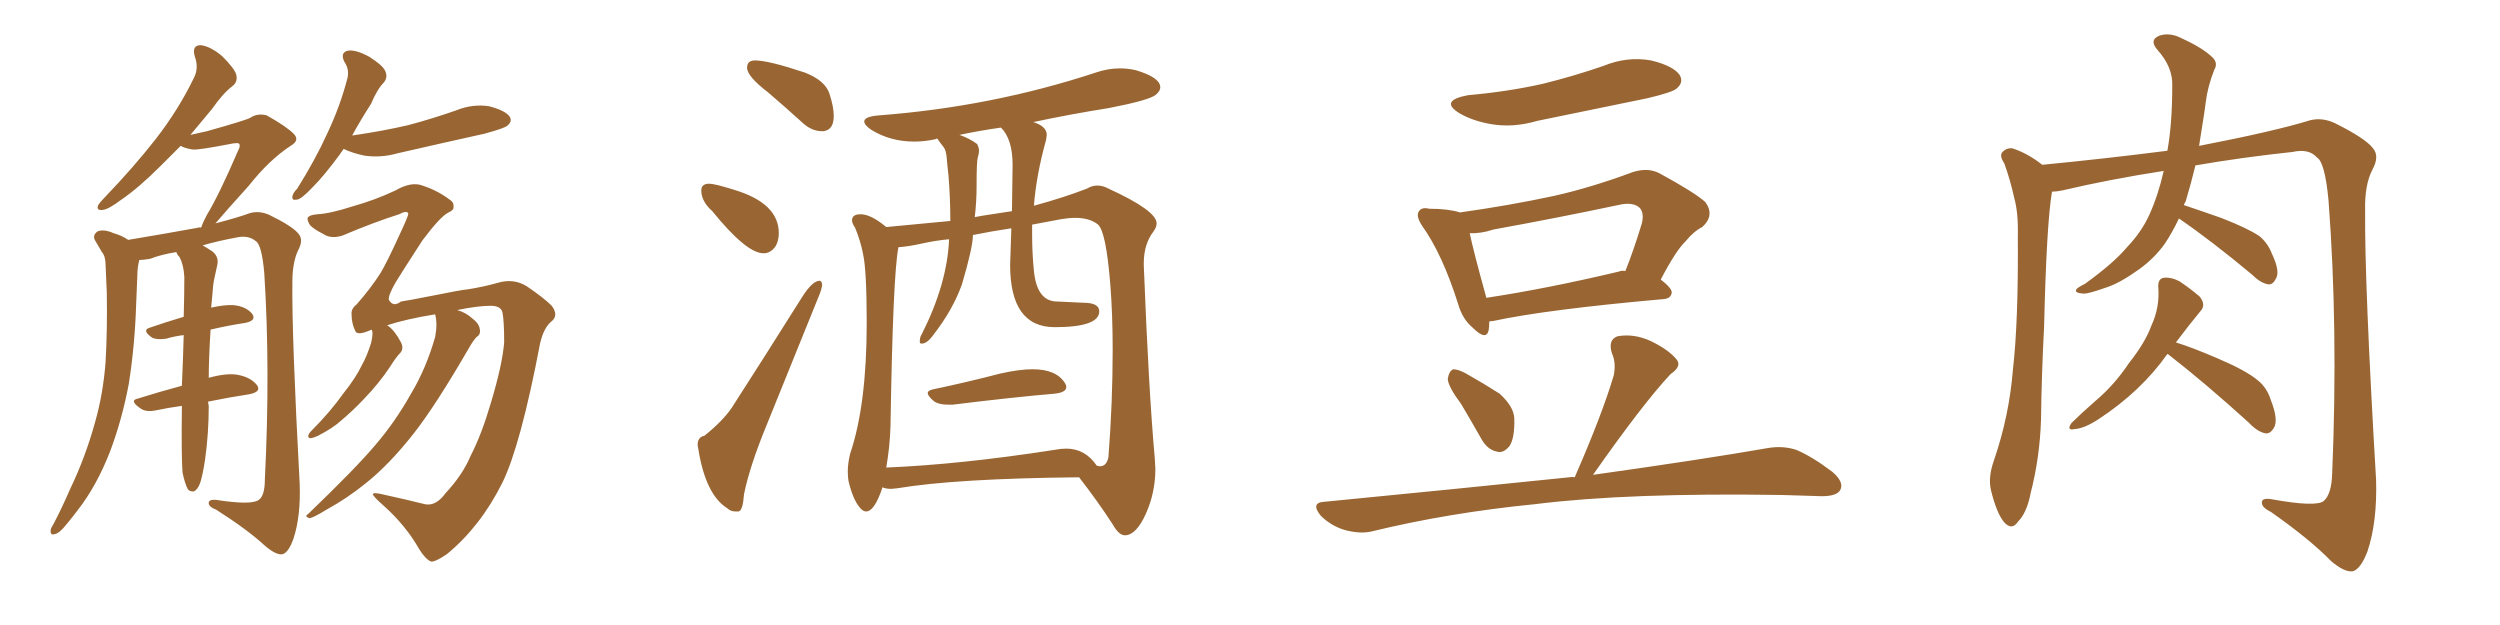 <svg xmlns="http://www.w3.org/2000/svg" xmlns:xlink="http://www.w3.org/1999/xlink" width="600" height="150"><path fill="#996633" padding="10" d="M49.95 96.39L49.95 96.39Q49.95 96.83 50.10 97.41L50.10 97.41Q50.10 104.00 49.22 110.30L49.22 110.30Q48.63 114.11 48.05 115.87L48.05 115.87Q47.46 117.48 46.58 117.92L46.58 117.92Q45.70 118.07 45.12 117.48L45.12 117.48Q44.38 116.16 43.80 113.38L43.80 113.38Q43.51 109.57 43.65 97.71L43.65 97.71Q43.65 97.41 43.65 97.41L43.65 97.41Q40.43 97.85 37.65 98.44L37.65 98.44Q35.01 99.02 33.69 98.00L33.69 98.00Q30.91 96.09 33.11 95.65L33.11 95.65Q38.23 94.04 43.65 92.58L43.65 92.58Q43.95 85.84 44.09 80.42L44.09 80.42Q41.75 80.71 39.84 81.30L39.84 81.30Q37.50 81.59 36.47 81.01L36.47 81.01Q33.98 79.25 35.89 78.66L35.89 78.66Q39.70 77.34 44.09 76.03L44.09 76.03Q44.24 70.61 44.24 66.50L44.24 66.50Q44.09 63.57 43.07 61.67L43.07 61.67Q42.48 61.08 42.33 60.50L42.33 60.50Q38.67 61.08 36.04 62.11L36.04 62.11Q34.42 62.40 33.40 62.40L33.40 62.40Q33.40 62.40 33.40 62.55L33.40 62.55Q32.96 64.31 32.96 66.21L32.96 66.21Q32.81 69.58 32.67 73.24L32.67 73.24Q32.37 82.76 30.91 92.14L30.91 92.14Q29.30 100.63 26.51 108.11L26.51 108.11Q23.29 116.46 18.75 122.31L18.75 122.31Q17.43 124.07 15.97 125.83L15.97 125.83Q14.21 128.03 13.18 128.17L13.18 128.17Q12.01 128.61 12.16 127.15L12.16 127.15Q12.30 126.56 12.89 125.68L12.89 125.68Q14.94 121.73 16.85 117.33L16.85 117.33Q20.51 109.72 22.85 101.22L22.85 101.22Q24.76 94.48 25.34 86.87L25.34 86.87Q25.78 79.10 25.63 70.31L25.63 70.31Q25.49 66.65 25.34 63.57L25.34 63.57Q25.34 61.52 24.46 60.50L24.46 60.50Q23.58 59.03 23.00 58.01L23.00 58.01Q21.97 56.54 23.44 55.52L23.44 55.52Q24.90 54.93 27.25 55.96L27.25 55.96Q29.30 56.54 30.76 57.57L30.76 57.57Q39.55 56.10 47.61 54.64L47.61 54.64Q47.75 54.49 48.19 54.64L48.19 54.64Q48.19 54.49 48.34 54.49L48.34 54.49Q48.63 53.47 49.66 51.56L49.66 51.56Q52.59 46.73 57.13 36.18L57.13 36.18Q57.86 34.86 57.28 34.42L57.28 34.42Q56.98 34.28 55.96 34.42L55.96 34.42Q47.61 36.04 46.29 35.89L46.29 35.89Q44.38 35.60 43.36 35.01L43.36 35.01Q40.87 37.50 38.67 39.70L38.67 39.70Q33.25 45.12 29.15 47.90L29.15 47.90Q26.07 50.24 24.61 50.39L24.61 50.39Q23.00 50.54 23.58 49.22L23.58 49.22Q24.02 48.49 25.05 47.46L25.05 47.46Q32.08 40.14 37.35 33.40L37.35 33.40Q42.92 26.22 46.58 18.60L46.58 18.60Q47.75 16.26 46.73 13.48L46.73 13.48Q46.00 10.84 48.19 10.84L48.19 10.84Q50.54 11.13 53.32 13.48L53.32 13.48Q56.25 16.41 56.69 17.87L56.69 17.87Q57.13 19.63 55.81 20.65L55.81 20.65Q53.61 22.27 50.83 26.22L50.83 26.22Q48.05 29.59 45.70 32.37L45.70 32.37Q47.75 31.93 49.66 31.49L49.66 31.49Q59.03 28.86 60.06 28.27L60.06 28.27Q61.82 27.10 64.01 27.69L64.01 27.69Q68.70 30.32 70.46 32.08L70.46 32.08Q72.07 33.69 69.73 35.01L69.73 35.01Q64.60 38.38 59.62 44.68L59.62 44.68Q54.05 50.83 51.71 53.61L51.71 53.61Q57.28 52.15 60.06 51.12L60.06 51.12Q62.26 50.54 64.60 51.56L64.60 51.56Q70.31 54.35 71.63 56.10L71.63 56.10Q72.95 57.57 71.48 60.21L71.48 60.21Q70.17 63.13 70.17 67.68L70.17 67.68Q70.02 80.71 71.92 116.02L71.92 116.02Q72.22 123.78 70.46 129.20L70.46 129.20Q69.29 132.57 67.82 133.01L67.82 133.01Q66.36 133.30 63.72 131.10L63.72 131.10Q59.47 127.15 51.86 122.31L51.86 122.31Q50.24 121.73 50.10 120.85L50.10 120.85Q49.95 119.82 51.86 119.97L51.86 119.97Q60.35 121.29 62.11 119.97L62.11 119.97Q63.57 118.95 63.57 114.99L63.57 114.99Q64.89 88.62 63.43 65.63L63.43 65.63Q62.84 58.74 61.38 57.86L61.38 57.86Q59.62 56.40 56.84 56.98L56.84 56.98Q52.15 57.86 48.63 58.89L48.63 58.89Q49.66 59.47 50.98 60.35L50.98 60.35Q52.59 61.67 52.15 63.57L52.15 63.57Q51.86 65.04 51.42 66.94L51.42 66.94Q51.12 68.26 50.98 70.61L50.98 70.61Q50.83 72.36 50.68 73.83L50.68 73.83Q53.91 73.10 56.10 73.24L56.10 73.24Q59.03 73.54 60.50 75.29L60.50 75.29Q61.67 76.90 58.89 77.49L58.89 77.49Q54.93 78.08 50.54 79.10L50.54 79.10Q50.10 86.13 50.10 90.67L50.10 90.67Q54.35 89.50 56.98 89.94L56.98 89.94Q60.21 90.53 61.67 92.43L61.67 92.43Q62.84 94.04 59.77 94.63L59.77 94.63Q54.93 95.36 49.95 96.39ZM82.47 35.74L82.47 35.74Q81.88 36.62 81.45 37.21L81.45 37.21Q77.78 42.19 75 44.97L75 44.97Q72.36 47.75 71.34 47.90L71.34 47.90Q70.02 48.19 70.17 47.17L70.17 47.17Q70.31 46.29 71.34 45.26L71.34 45.26Q75.73 38.23 78.52 32.08L78.52 32.08Q81.59 25.63 83.35 18.90L83.35 18.90Q83.94 16.70 82.62 14.79L82.62 14.79Q81.59 12.60 83.50 12.16L83.50 12.16Q85.40 11.87 88.62 13.62L88.62 13.62Q91.85 15.67 92.43 16.99L92.43 16.99Q93.16 18.46 92.14 19.78L92.14 19.78Q90.53 21.39 89.06 24.90L89.06 24.90Q86.43 29.00 84.52 32.52L84.52 32.52Q91.70 31.49 98.00 30.03L98.00 30.03Q104.00 28.42 109.42 26.51L109.42 26.51Q113.38 24.90 117.33 25.49L117.33 25.49Q121.29 26.51 122.31 27.98L122.31 27.98Q123.05 29.15 121.73 30.18L121.73 30.18Q121.14 30.76 116.31 32.08L116.31 32.08Q105.76 34.42 95.51 36.77L95.51 36.77Q91.41 37.94 87.45 37.35L87.45 37.35Q84.67 36.77 82.47 35.74ZM106.93 118.36L106.93 118.36L106.93 118.36Q111.04 113.96 112.94 109.42L112.94 109.42Q115.58 104.30 117.77 96.83L117.77 96.83Q120.56 87.60 121.00 82.18L121.00 82.18Q121.00 76.76 120.56 74.85L120.56 74.85Q120.12 73.39 117.77 73.39L117.77 73.39Q114.70 73.39 109.72 74.41L109.72 74.41Q111.77 75 113.23 76.32L113.23 76.32Q114.99 77.64 115.14 78.96L115.14 78.96Q115.43 80.27 114.40 80.86L114.40 80.86Q113.67 81.59 112.65 83.35L112.65 83.35Q104.59 97.27 99.32 104.00L99.32 104.00Q93.46 111.47 87.74 116.02L87.74 116.02Q83.20 119.68 78.37 122.31L78.37 122.31Q75.29 124.22 74.27 124.37L74.27 124.37Q72.95 123.93 73.97 123.34L73.97 123.34Q85.55 112.21 90.09 106.79L90.09 106.79Q94.78 101.37 98.73 94.34L98.73 94.34Q102.25 88.48 104.44 80.86L104.44 80.86Q105.03 77.78 104.44 75.44L104.44 75.44Q97.27 76.61 92.87 78.08L92.87 78.08Q93.02 78.08 93.16 78.22L93.16 78.22Q94.78 79.39 96.24 82.18L96.24 82.18Q96.97 83.64 96.09 84.67L96.09 84.67Q95.07 85.69 93.60 88.04L93.60 88.04Q91.11 91.85 87.16 95.95L87.16 95.95Q84.67 98.58 81.88 100.93L81.88 100.93Q79.98 102.69 76.32 104.59L76.32 104.59Q75.44 105.03 74.56 105.18L74.56 105.18Q73.97 105.18 73.97 104.59L73.97 104.59Q74.12 104.00 74.71 103.42L74.71 103.42Q79.25 98.88 82.47 94.34L82.47 94.34Q85.40 90.67 86.87 87.60L86.87 87.60Q88.04 85.55 89.06 82.32L89.06 82.32Q89.50 80.42 89.36 79.54L89.36 79.54Q89.21 79.25 89.21 79.10L89.21 79.10Q85.69 80.71 85.25 79.39L85.25 79.39Q84.38 77.64 84.38 75.44L84.38 75.44Q84.23 74.12 85.55 73.10L85.55 73.10Q88.92 69.29 91.26 65.63L91.26 65.63Q92.72 63.28 95.80 56.54L95.80 56.54Q98.00 51.86 98.00 51.27L98.00 51.27Q97.71 50.39 95.80 51.42L95.80 51.42Q89.79 53.32 82.18 56.54L82.18 56.54Q79.39 57.42 77.49 56.10L77.49 56.10Q75.44 55.08 74.41 54.05L74.41 54.05Q73.68 52.88 73.83 52.29L73.83 52.29Q74.27 51.56 76.17 51.42L76.17 51.42Q79.25 51.27 84.67 49.51L84.67 49.51Q89.94 48.05 94.92 45.70L94.92 45.70Q98.73 43.51 101.37 44.53L101.37 44.53Q105.03 45.70 108.11 48.05L108.11 48.05Q108.98 48.63 108.84 49.66L108.84 49.66Q108.98 50.39 107.67 50.98L107.67 50.98Q105.76 51.86 101.37 57.71L101.37 57.71Q96.24 65.63 94.92 67.82L94.92 67.82Q93.16 70.90 93.31 71.92L93.31 71.92Q94.34 73.83 96.24 72.36L96.24 72.36Q97.41 72.22 104.15 70.90L104.15 70.90Q110.60 69.58 112.35 69.43L112.35 69.43Q116.02 68.85 119.68 67.82L119.68 67.82Q123.34 66.80 126.42 68.70L126.42 68.70Q130.52 71.48 132.42 73.39L132.42 73.39Q134.18 75.73 132.28 77.20L132.28 77.20Q130.52 78.66 129.64 82.32L129.64 82.32Q124.95 106.93 120.56 115.87L120.56 115.87Q115.28 126.42 107.23 133.01L107.23 133.01Q104.44 134.91 103.42 134.77L103.42 134.77Q102.10 134.18 100.63 131.84L100.63 131.84Q97.41 126.12 91.99 121.29L91.99 121.29Q89.65 119.24 89.50 118.65L89.50 118.65Q89.50 118.07 91.85 118.65L91.85 118.65Q97.85 119.97 101.95 121.00L101.95 121.00Q104.59 121.58 106.93 118.36ZM197.31 31.49L197.61 31.49Q200.10 31.20 200.10 27.83L200.10 27.83Q200.10 25.63 199.07 22.49Q198.05 19.34 193.21 17.43L193.21 17.43Q184.42 14.50 181.20 14.50L181.20 14.50Q179.30 14.50 179.30 16.26L179.30 16.26Q179.30 18.31 184.28 22.12L184.28 22.12Q188.38 25.63 192.92 29.74L192.92 29.74Q194.97 31.49 197.31 31.49L197.31 31.49ZM183.25 60.79L183.25 60.79Q185.01 60.79 186.18 59.03L186.18 59.03Q186.91 57.71 186.91 55.96L186.91 55.96Q186.91 48.78 176.22 45.56L176.22 45.56Q171.53 44.09 170.21 44.09L170.21 44.09Q168.31 44.09 168.31 45.70L168.31 45.70Q168.31 48.34 170.95 50.68L170.95 50.68Q179.15 60.79 183.25 60.79ZM176.51 122.75L177.25 122.75Q178.27 122.61 178.56 118.65L178.56 118.65Q179.88 112.06 183.84 102.39L183.84 102.39L196.29 71.63Q197.31 69.29 197.31 68.26L197.31 68.26Q197.17 67.38 196.73 67.38L196.73 67.38Q194.97 67.38 192.48 71.34L192.48 71.34Q183.54 85.55 175.63 97.85L175.63 97.85Q173.44 101.07 169.04 104.59L169.04 104.59Q167.43 104.88 167.43 106.79L167.43 106.79L167.58 107.67Q169.34 118.80 174.61 122.02L174.61 122.02Q175.34 122.75 176.51 122.75L176.51 122.75ZM227.49 97.12L228.66 97.12Q242.87 95.36 253.13 94.48L253.13 94.48Q255.91 94.19 255.91 92.87L255.91 92.87Q255.91 92.43 255.62 91.99L255.62 91.99Q253.56 88.62 247.85 88.62L247.85 88.62Q244.63 88.62 240.09 89.65L240.09 89.65Q231.59 91.85 223.83 93.46L223.83 93.46Q222.66 93.75 222.66 94.34L222.66 94.34Q222.66 95.07 224.27 96.39L224.27 96.39Q225.44 97.12 227.49 97.12L227.49 97.12ZM269.97 128.47L270.12 128.47Q272.75 128.32 275.02 123.27Q277.29 118.21 277.29 112.50L277.29 112.50L277.15 110.01Q275.68 93.75 274.51 63.72L274.51 63.72L274.51 63.13Q274.51 58.59 276.86 55.52L276.86 55.52Q277.59 54.49 277.59 53.61L277.59 53.61Q277.59 50.54 266.02 45.26L266.02 45.26Q264.70 44.53 263.38 44.53L263.38 44.53Q262.06 44.53 260.89 45.26L260.89 45.26Q255.18 47.46 248.14 49.37L248.14 49.37Q248.73 41.89 251.07 33.54L251.07 33.54L251.22 32.37Q251.22 30.32 248.00 29.30L248.00 29.30Q256.93 27.39 266.16 25.93L266.16 25.93Q275.98 24.02 277.44 22.71L277.44 22.71Q278.47 21.83 278.47 20.95L278.47 20.95Q278.47 18.60 272.61 16.85L272.61 16.85Q270.70 16.41 268.80 16.41L268.80 16.41Q265.87 16.41 262.94 17.43L262.94 17.43Q238.04 25.63 210.94 27.69L210.94 27.69Q207.42 27.98 207.42 29.15L207.42 29.15Q207.42 30.03 209.18 31.20L209.18 31.20Q213.72 33.98 219.43 33.98L219.43 33.98Q221.92 33.98 224.56 33.40L224.56 33.40L224.85 33.25Q225 33.25 225.07 33.40Q225.15 33.54 225.51 34.06Q225.88 34.57 226.46 35.30Q227.05 36.04 227.20 37.79Q227.34 39.55 227.64 42.19L227.64 42.19Q228.08 47.61 228.08 53.03L228.08 53.03L212.70 54.49Q209.03 51.42 206.54 51.42L206.54 51.42Q204.49 51.42 204.49 52.88L204.49 52.88Q204.49 53.61 205.22 54.64L205.22 54.64Q206.54 57.86 207.13 60.94L207.13 60.94Q208.01 64.89 208.01 77.49L208.01 77.49Q208.01 97.12 204.05 108.84L204.05 108.84Q203.47 111.18 203.47 113.09L203.47 113.09Q203.47 114.26 203.61 115.28L203.61 115.28Q204.64 119.82 206.40 121.88L206.40 121.88Q207.13 122.75 207.86 122.75L207.86 122.75Q209.91 122.75 211.82 116.89L211.82 116.89L211.96 117.04Q212.84 117.33 213.87 117.33L213.87 117.33L215.33 117.19Q229.39 114.84 258.98 114.55L258.98 114.55Q263.53 120.41 267.04 125.83L267.04 125.83Q268.51 128.47 269.97 128.47L269.97 128.47ZM212.70 112.21L212.70 112.21Q213.57 107.23 213.72 102.25L213.72 102.25Q214.31 65.63 215.63 59.33L215.63 59.33Q217.97 59.18 221.26 58.45Q224.56 57.71 227.78 57.42L227.78 57.42Q227.34 68.12 221.19 80.27L221.19 80.27Q220.75 80.86 220.75 82.03L220.75 82.03Q220.75 82.47 221.19 82.47L221.19 82.47Q222.51 82.47 223.97 80.42L223.97 80.42Q228.66 74.41 230.86 68.26L230.86 68.26Q233.50 59.33 233.50 56.40L233.50 56.40Q237.89 55.52 242.72 54.79L242.72 54.79L242.43 63.57Q242.43 78.52 253.13 78.52L253.13 78.52Q263.82 78.52 263.82 74.71L263.82 74.71Q263.82 72.66 260.01 72.66L260.01 72.66L253.71 72.36Q248.88 72.36 248.14 65.04L248.14 65.04Q247.71 60.79 247.71 56.25L247.71 56.25L247.71 53.91L254.74 52.59Q256.49 52.29 258.11 52.29L258.11 52.29Q261.47 52.29 263.45 53.83Q265.43 55.37 266.46 68.12L266.46 68.12Q267.04 75.29 267.04 83.94L267.04 83.94Q267.04 96.68 266.02 109.72L266.02 109.72Q265.58 111.91 263.96 111.91L263.96 111.91L263.23 111.77Q260.45 107.67 255.91 107.67L255.91 107.67Q254.59 107.67 253.13 107.96L253.13 107.96Q230.57 111.47 212.70 112.21ZM233.94 52.15L233.94 52.15Q234.38 48.49 234.38 44.68L234.38 44.68Q234.38 38.67 234.67 37.79Q234.96 36.91 234.96 36.18L234.96 36.18Q234.96 35.45 234.52 34.57L234.52 34.57Q232.76 33.25 230.27 32.37L230.27 32.37Q235.11 31.35 240.23 30.62L240.23 30.62Q243.02 33.40 243.02 39.55L243.02 39.55L242.87 50.68Q233.94 52.00 233.94 52.15ZM352.29 22.85L352.29 22.85Q362.11 21.97 370.46 20.07L370.46 20.07Q378.08 18.16 384.81 15.82L384.81 15.82Q390.53 13.48 396.24 14.50L396.24 14.50Q401.66 15.82 403.13 18.02L403.13 18.02Q404.15 19.78 402.39 21.24L402.39 21.24Q401.51 22.12 395.36 23.58L395.36 23.58Q381.88 26.37 368.99 29.00L368.99 29.00Q362.99 30.76 357.57 29.74L357.57 29.74Q353.47 29.00 350.39 27.25L350.39 27.25Q345.26 24.17 352.29 22.85ZM357.42 77.20L357.42 77.20Q357.42 78.37 357.28 79.25L357.28 79.25Q356.69 81.88 353.47 78.66L353.47 78.66Q350.98 76.61 349.95 72.95L349.95 72.95Q346.14 60.94 341.31 54.20L341.31 54.20Q339.70 51.71 340.58 50.68L340.58 50.68Q341.16 49.66 343.07 50.10L343.07 50.10Q347.61 50.10 350.39 50.98L350.39 50.98Q361.96 49.37 372.95 47.02L372.95 47.02Q382.03 44.97 391.85 41.31L391.85 41.31Q395.51 40.14 398.29 41.60L398.29 41.60Q406.64 46.14 409.28 48.49L409.28 48.49Q411.62 51.71 408.54 54.49L408.54 54.49Q406.49 55.52 404.59 57.86L404.59 57.86Q402.25 60.06 398.58 67.09L398.58 67.09Q401.22 69.14 401.22 70.17L401.22 70.17Q401.07 71.63 399.32 71.78L399.32 71.78Q371.19 74.27 358.30 77.05L358.30 77.05Q357.57 77.05 357.42 77.20ZM388.48 65.19L388.48 65.19Q389.21 64.89 390.09 65.04L390.09 65.04Q392.14 59.91 394.04 53.61L394.04 53.61Q394.63 51.27 393.60 49.95L393.60 49.95Q391.99 48.34 388.33 49.22L388.33 49.22Q373.83 52.29 358.45 55.08L358.45 55.08Q355.37 56.10 352.73 55.96L352.73 55.96Q353.61 60.21 356.69 71.34L356.69 71.34Q356.69 71.34 356.69 71.48L356.69 71.48Q371.19 69.29 388.48 65.19ZM350.68 96.97L350.68 96.97Q347.61 92.87 347.46 90.97L347.46 90.97Q347.75 89.06 348.78 88.62L348.78 88.62Q349.95 88.62 351.86 89.65L351.86 89.65Q356.25 92.14 359.91 94.48L359.91 94.48Q363.28 97.56 363.43 100.34L363.43 100.34Q363.57 105.18 362.26 107.08L362.26 107.08Q360.79 108.84 359.33 108.40L359.33 108.40Q356.98 107.96 355.52 105.32L355.52 105.32Q353.03 100.93 350.68 96.97ZM377.93 114.55L377.93 114.55L377.93 114.55Q384.52 99.46 387.30 90.09L387.30 90.09Q387.89 87.01 386.87 84.81L386.87 84.81Q385.84 81.59 388.18 80.71L388.18 80.71Q392.14 79.98 396.24 81.88L396.24 81.88Q400.49 83.94 402.39 86.28L402.39 86.28Q403.71 87.89 400.93 89.79L400.93 89.79Q394.34 96.83 382.32 113.96L382.32 113.96Q408.40 110.30 424.37 107.52L424.37 107.52Q427.88 106.93 431.10 107.96L431.10 107.96Q434.91 109.57 439.75 113.23L439.75 113.23Q442.68 115.72 441.65 117.63L441.65 117.63Q440.77 119.09 437.26 119.09L437.26 119.09Q432.71 118.95 427.73 118.80L427.73 118.80Q390.82 118.21 368.41 121.00L368.41 121.00Q347.61 123.05 329.00 127.59L329.00 127.59Q326.22 128.17 322.56 127.15L322.56 127.15Q319.34 126.12 316.99 123.78L316.99 123.78Q314.36 120.56 318.02 120.41L318.02 120.41Q349.66 117.33 376.61 114.55L376.61 114.55Q377.34 114.40 377.93 114.55ZM522.95 52.44L522.95 52.44Q521.34 55.81 519.58 58.45L519.58 58.45Q517.09 61.96 513.43 64.60L513.43 64.60Q508.74 67.97 505.52 68.99L505.52 68.99Q500.98 70.61 499.95 70.46L499.95 70.46Q497.75 70.31 498.34 69.43L498.34 69.43Q498.63 68.99 500.39 68.12L500.39 68.12Q507.28 63.13 510.35 59.47L510.35 59.47Q513.87 55.81 515.77 51.71L515.77 51.71Q517.97 46.88 519.29 41.02L519.29 41.02Q506.10 43.07 494.97 45.70L494.97 45.70Q493.51 46.00 492.48 46.00L492.48 46.00Q491.16 53.76 490.58 78.52L490.58 78.52Q489.99 89.65 489.84 100.78L489.84 100.78Q489.55 109.86 487.35 118.36L487.35 118.36Q486.47 123.05 484.28 125.24L484.28 125.24Q482.81 127.44 480.91 125.24L480.91 125.24Q479.15 123.05 477.83 117.63L477.83 117.63Q477.10 114.55 478.56 110.45L478.56 110.45Q482.23 99.76 483.11 88.62L483.11 88.62Q484.42 77.20 484.28 56.84L484.28 56.84Q484.42 50.98 483.40 47.46L483.40 47.46Q482.52 43.36 481.05 39.26L481.05 39.26Q479.88 37.50 480.47 36.62L480.47 36.62Q481.49 35.45 482.96 35.60L482.96 35.60Q486.62 36.77 490.14 39.55L490.14 39.55Q505.22 38.09 520.17 36.18L520.17 36.18Q521.34 29.74 521.34 20.51L521.34 20.51Q521.48 16.11 517.82 12.01L517.82 12.01Q515.63 9.52 518.41 8.50L518.41 8.50Q520.90 7.76 523.68 9.23L523.68 9.23Q528.81 11.57 531.15 13.92L531.15 13.92Q532.32 15.23 531.45 16.70L531.45 16.70Q529.83 20.80 529.39 24.46L529.39 24.46Q529.10 26.81 528.66 29.44L528.66 29.44Q528.22 32.23 527.78 35.01L527.78 35.01Q545.95 31.49 554.44 28.86L554.44 28.86Q557.37 28.13 560.45 29.59L560.45 29.59Q567.77 33.25 569.53 35.60L569.53 35.60Q571.14 37.50 569.38 40.72L569.38 40.72Q567.48 44.38 567.63 50.54L567.63 50.54Q567.48 67.97 570.26 115.14L570.26 115.14Q570.56 125.24 568.21 132.28L568.21 132.28Q566.60 136.52 564.70 137.11L564.70 137.11Q562.65 137.40 559.42 134.62L559.42 134.62Q554.44 129.49 545.07 122.90L545.07 122.90Q543.02 121.88 542.87 120.85L542.87 120.85Q542.58 119.38 545.21 119.82L545.21 119.82Q555.76 121.73 557.67 120.26L557.67 120.26Q559.57 118.65 559.72 113.67L559.72 113.67Q561.18 78.81 558.84 48.05L558.84 48.05Q557.96 38.82 556.05 37.79L556.05 37.79Q554.15 35.60 550.20 36.47L550.20 36.47Q537.89 37.79 526.90 39.70L526.90 39.70Q525.88 43.95 524.56 48.34L524.56 48.34Q524.27 48.78 524.12 49.22L524.12 49.22Q527.64 50.39 533.06 52.29L533.06 52.29Q539.50 54.79 542.29 56.69L542.29 56.69Q544.34 58.45 545.21 60.79L545.21 60.79Q547.41 65.33 546.09 67.09L546.09 67.09Q545.51 68.26 544.48 68.26L544.48 68.26Q542.58 67.97 540.67 66.06L540.67 66.06Q530.86 57.86 522.95 52.44ZM520.17 84.96L520.17 84.96L520.17 84.96Q513.87 93.90 503.61 100.63L503.61 100.63Q500.24 102.83 497.90 102.98L497.90 102.98Q495.85 103.42 497.17 101.51L497.17 101.51Q499.22 99.46 502.88 96.24L502.88 96.24Q507.42 92.43 510.94 87.16L510.94 87.16Q514.89 82.18 516.36 78.08L516.36 78.08Q518.41 73.68 517.97 68.70L517.97 68.70Q517.97 66.80 519.43 66.65L519.43 66.65Q521.19 66.50 523.10 67.53L523.10 67.53Q525.73 69.29 527.93 71.19L527.93 71.19Q529.54 73.24 528.08 74.71L528.08 74.71Q525.29 78.08 522.22 82.18L522.22 82.18Q526.03 83.35 532.18 85.99L532.18 85.99Q539.06 88.92 541.85 91.26L541.85 91.26Q544.04 93.02 544.92 95.80L544.92 95.80Q546.97 100.93 545.65 102.83L545.65 102.83Q544.78 104.15 543.75 104.00L543.75 104.00Q541.85 103.71 539.65 101.37L539.65 101.37Q528.96 91.70 520.46 85.11L520.46 85.11Q520.31 84.96 520.17 84.96Z"/></svg>